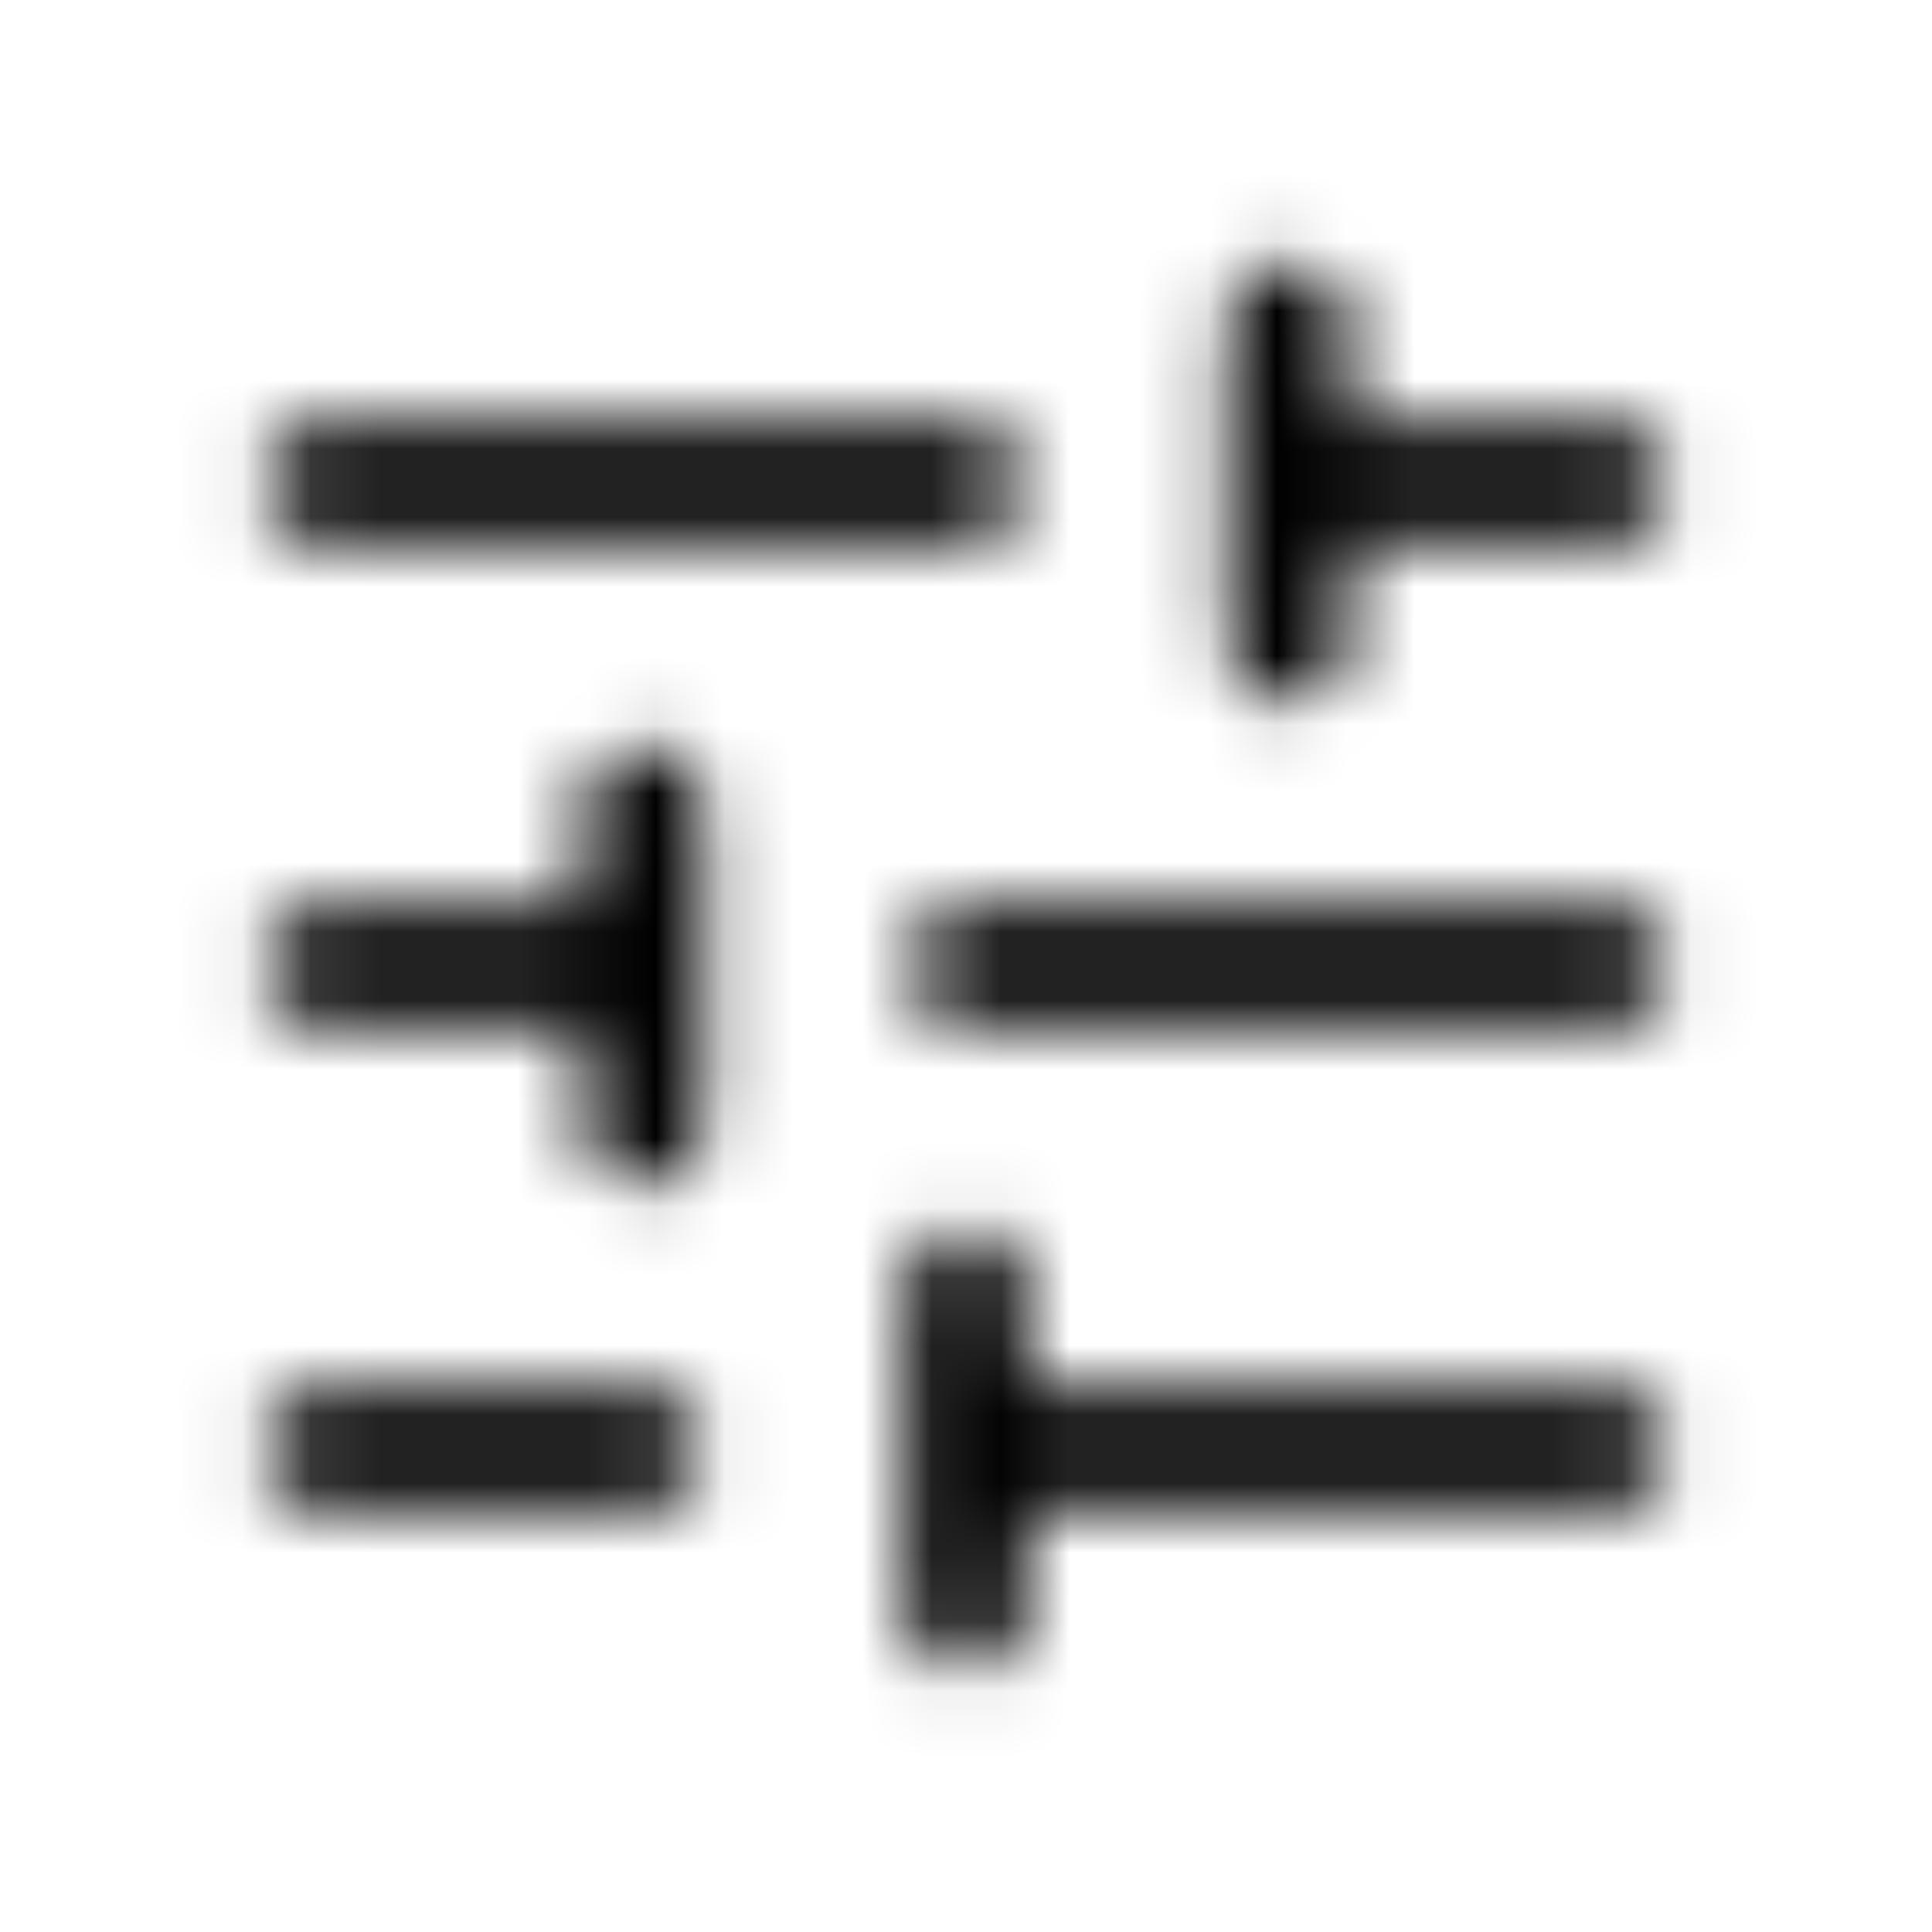 <svg width="28" height="28" viewBox="0 0 28 28" fill="none" xmlns="http://www.w3.org/2000/svg">
<mask id="mask0_2088_5159" style="mask-type:alpha" maskUnits="userSpaceOnUse" x="3" y="3" width="22" height="22">
<path d="M4.667 21.875C4.414 21.875 4.205 21.792 4.04 21.628C3.875 21.462 3.792 21.253 3.792 21C3.792 20.747 3.875 20.538 4.04 20.372C4.205 20.207 4.414 20.125 4.667 20.125H9.334C9.586 20.125 9.796 20.207 9.961 20.372C10.126 20.538 10.209 20.747 10.209 21C10.209 21.253 10.126 21.462 9.961 21.628C9.796 21.792 9.586 21.875 9.334 21.875H4.667ZM4.667 7.875C4.414 7.875 4.205 7.792 4.04 7.626C3.875 7.461 3.792 7.253 3.792 7C3.792 6.747 3.875 6.538 4.04 6.373C4.205 6.208 4.414 6.125 4.667 6.125H14C14.253 6.125 14.462 6.208 14.628 6.373C14.793 6.538 14.875 6.747 14.875 7C14.875 7.253 14.793 7.461 14.628 7.626C14.462 7.792 14.253 7.875 14 7.875H4.667ZM14 24.208C13.748 24.208 13.539 24.126 13.374 23.961C13.208 23.795 13.125 23.586 13.125 23.333V18.666C13.125 18.414 13.208 18.204 13.374 18.039C13.539 17.874 13.748 17.791 14 17.791C14.253 17.791 14.462 17.874 14.628 18.039C14.793 18.204 14.875 18.414 14.875 18.666V20.125H23.334C23.586 20.125 23.796 20.207 23.961 20.372C24.126 20.538 24.209 20.747 24.209 21C24.209 21.253 24.126 21.462 23.961 21.628C23.796 21.792 23.586 21.875 23.334 21.875H14.875V23.333C14.875 23.586 14.793 23.795 14.628 23.961C14.462 24.126 14.253 24.208 14 24.208ZM9.334 17.208C9.081 17.208 8.872 17.125 8.707 16.96C8.541 16.795 8.459 16.586 8.459 16.333V14.875H4.667C4.414 14.875 4.205 14.792 4.04 14.626C3.875 14.461 3.792 14.253 3.792 14C3.792 13.747 3.875 13.538 4.04 13.372C4.205 13.207 4.414 13.125 4.667 13.125H8.459V11.666C8.459 11.414 8.541 11.204 8.707 11.039C8.872 10.874 9.081 10.791 9.334 10.791C9.586 10.791 9.796 10.874 9.961 11.039C10.126 11.204 10.209 11.414 10.209 11.666V16.333C10.209 16.586 10.126 16.795 9.961 16.96C9.796 17.125 9.586 17.208 9.334 17.208ZM14 14.875C13.748 14.875 13.539 14.792 13.374 14.626C13.208 14.461 13.125 14.253 13.125 14C13.125 13.747 13.208 13.538 13.374 13.372C13.539 13.207 13.748 13.125 14 13.125H23.334C23.586 13.125 23.796 13.207 23.961 13.372C24.126 13.538 24.209 13.747 24.209 14C24.209 14.253 24.126 14.461 23.961 14.626C23.796 14.792 23.586 14.875 23.334 14.875H14ZM18.667 10.208C18.414 10.208 18.205 10.125 18.041 9.96C17.875 9.795 17.792 9.586 17.792 9.333V4.667C17.792 4.414 17.875 4.205 18.041 4.039C18.205 3.874 18.414 3.792 18.667 3.792C18.92 3.792 19.129 3.874 19.295 4.039C19.459 4.205 19.542 4.414 19.542 4.667V6.125H23.334C23.586 6.125 23.796 6.208 23.961 6.373C24.126 6.538 24.209 6.747 24.209 7C24.209 7.253 24.126 7.461 23.961 7.626C23.796 7.792 23.586 7.875 23.334 7.875H19.542V9.333C19.542 9.586 19.459 9.795 19.295 9.96C19.129 10.125 18.92 10.208 18.667 10.208Z" fill="#1C1B1F"/>
</mask>
<g mask="url(#mask0_2088_5159)">
<rect width="28" height="28" fill="black"/>
</g>
</svg>
